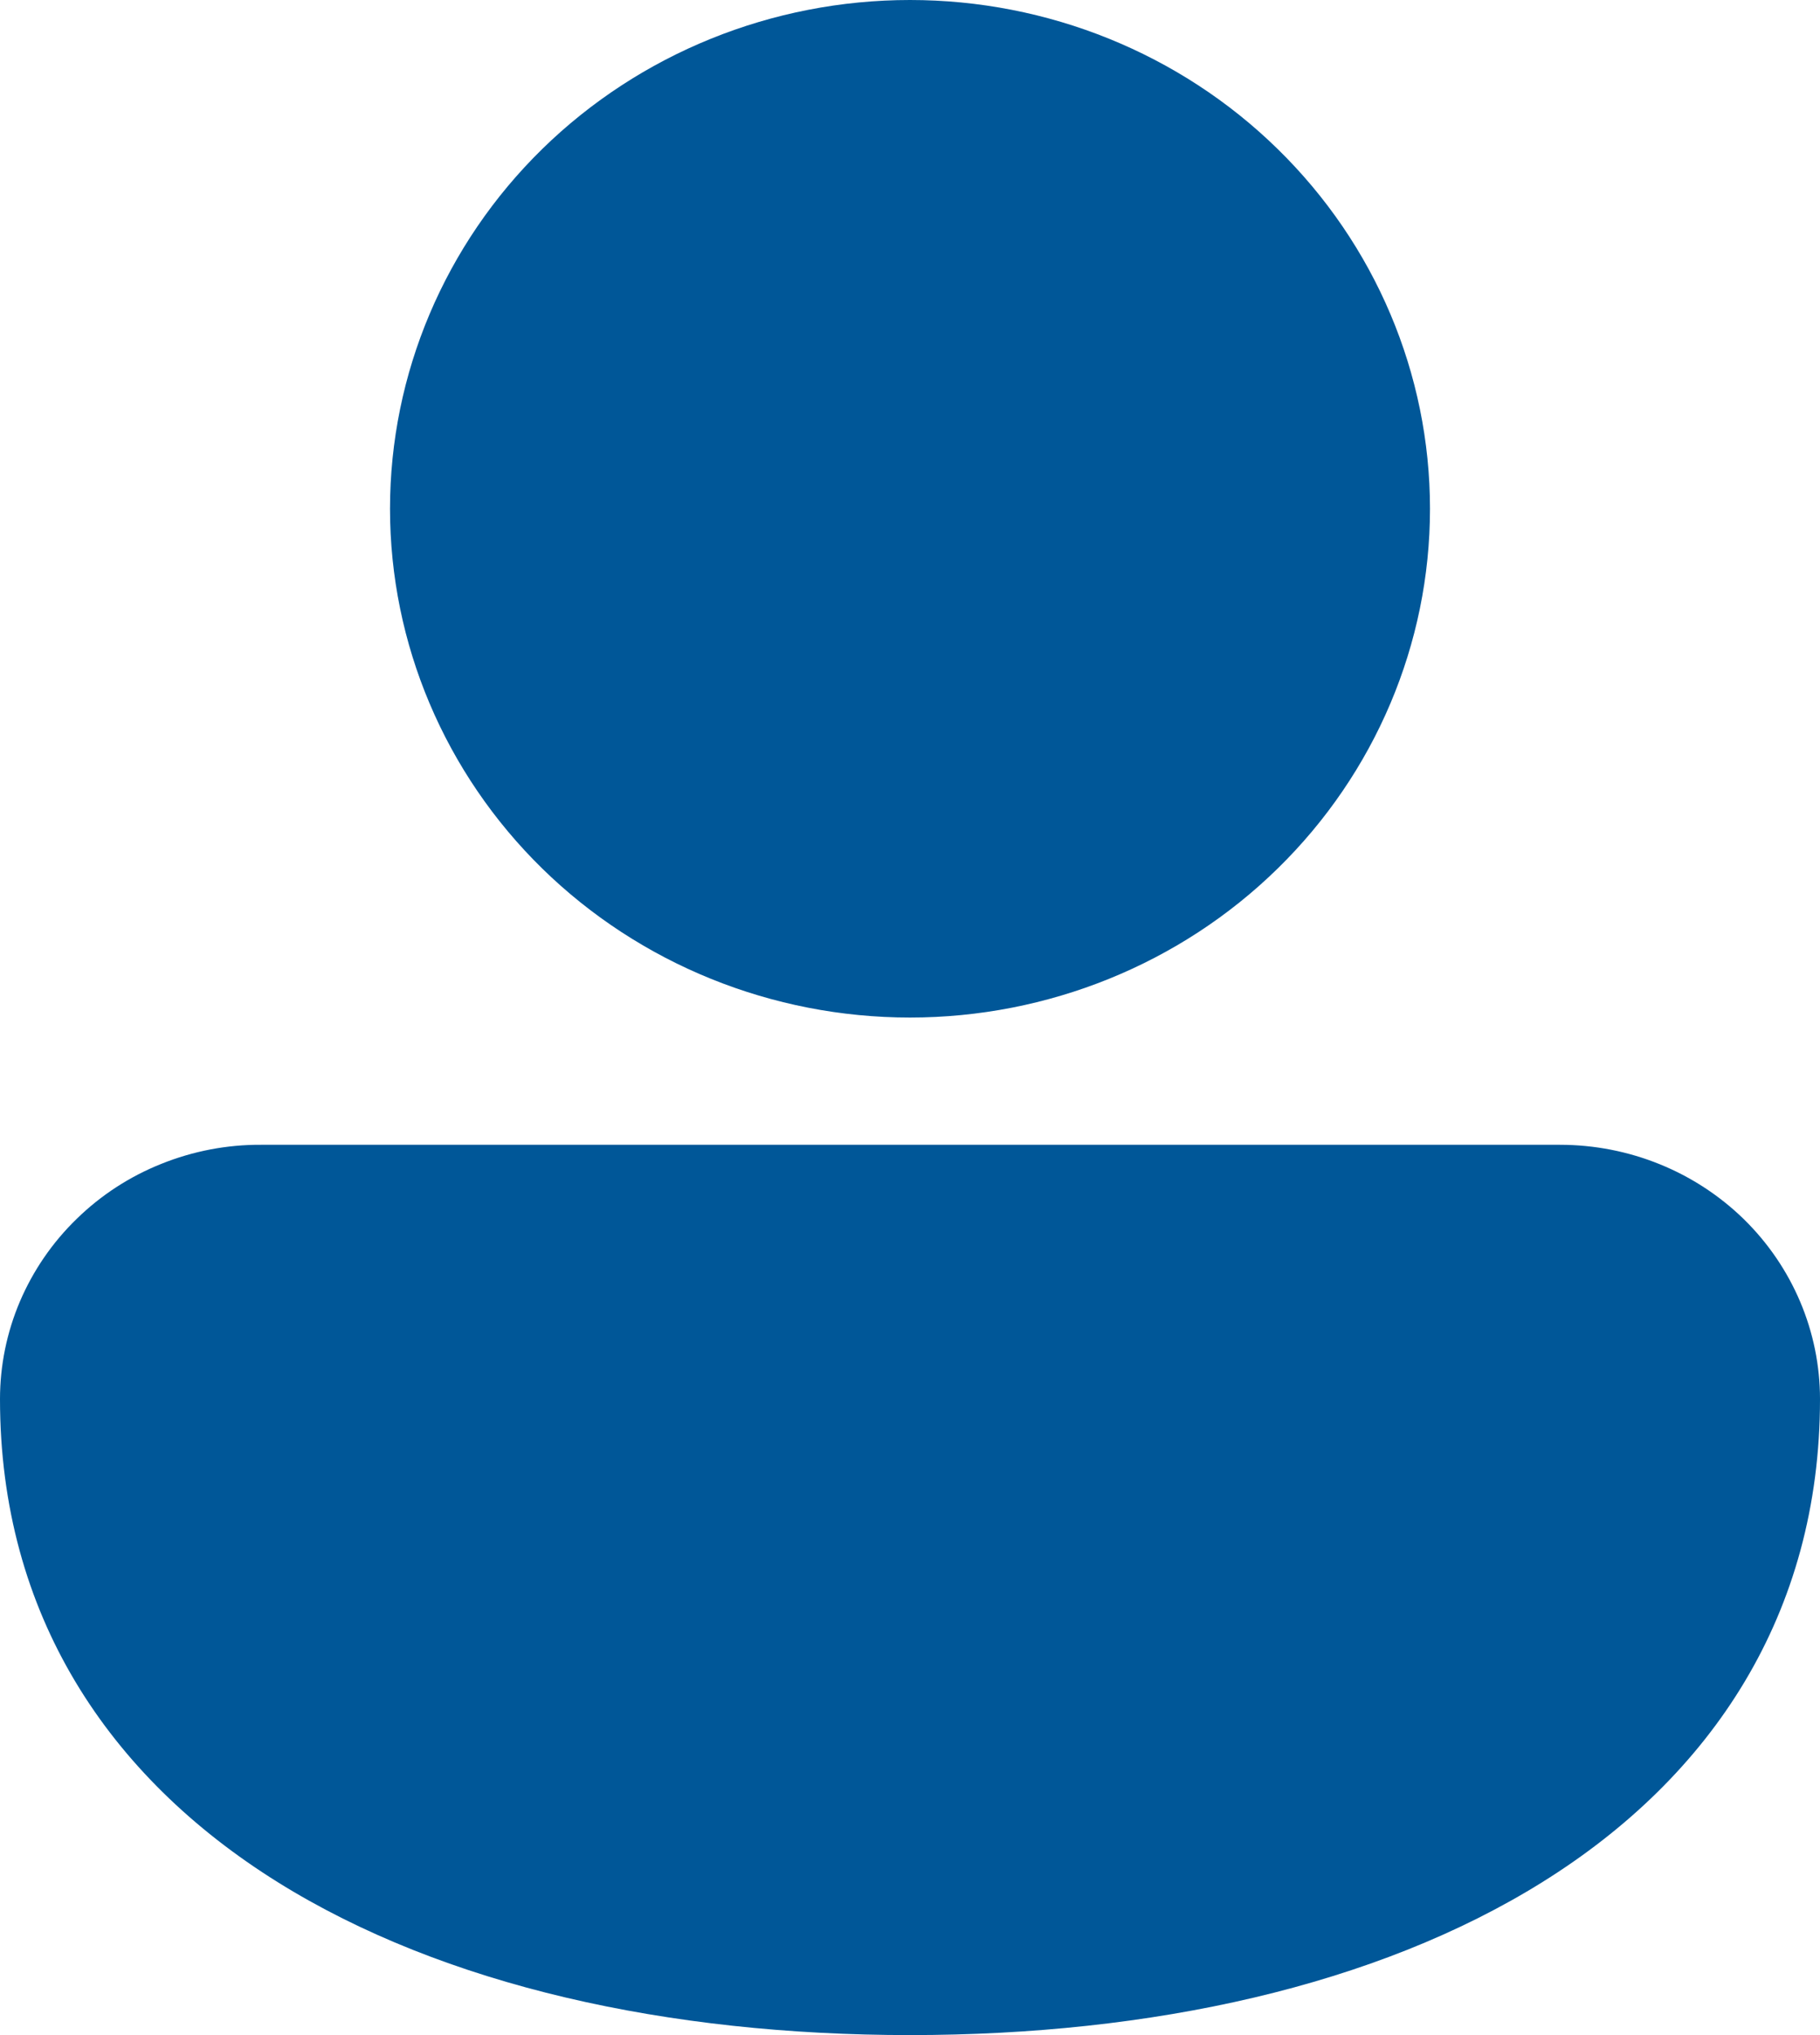 <svg width="17" height="19" fill="none" xmlns="http://www.w3.org/2000/svg"><path d="M8.5 0C7.212 0 5.976 0.5 5.065 1.391C4.155 2.282 3.643 3.49 3.643 4.75C3.643 6.01 4.155 7.218 5.065 8.109C5.976 9 7.212 9.5 8.5 9.5C9.788 9.5 11.024 9 11.934 8.109C12.845 7.218 13.357 6.01 13.357 4.75C13.357 3.49 12.845 2.282 11.934 1.391C11.024 0.5 9.788 0 8.5 0ZM2.439 10.688C2.12 10.686 1.803 10.747 1.507 10.866C1.211 10.984 0.942 11.159 0.716 11.38C0.489 11.6 0.309 11.863 0.186 12.151C0.063 12.44 0 12.75 0 13.062C0 15.071 1.012 16.585 2.592 17.571C4.149 18.542 6.247 19 8.5 19C10.752 19 12.851 18.542 14.408 17.571C15.989 16.586 17 15.069 17 13.062C17 12.433 16.744 11.829 16.289 11.383C15.833 10.938 15.216 10.688 14.571 10.688H2.439Z" fill="#005798"/></svg>